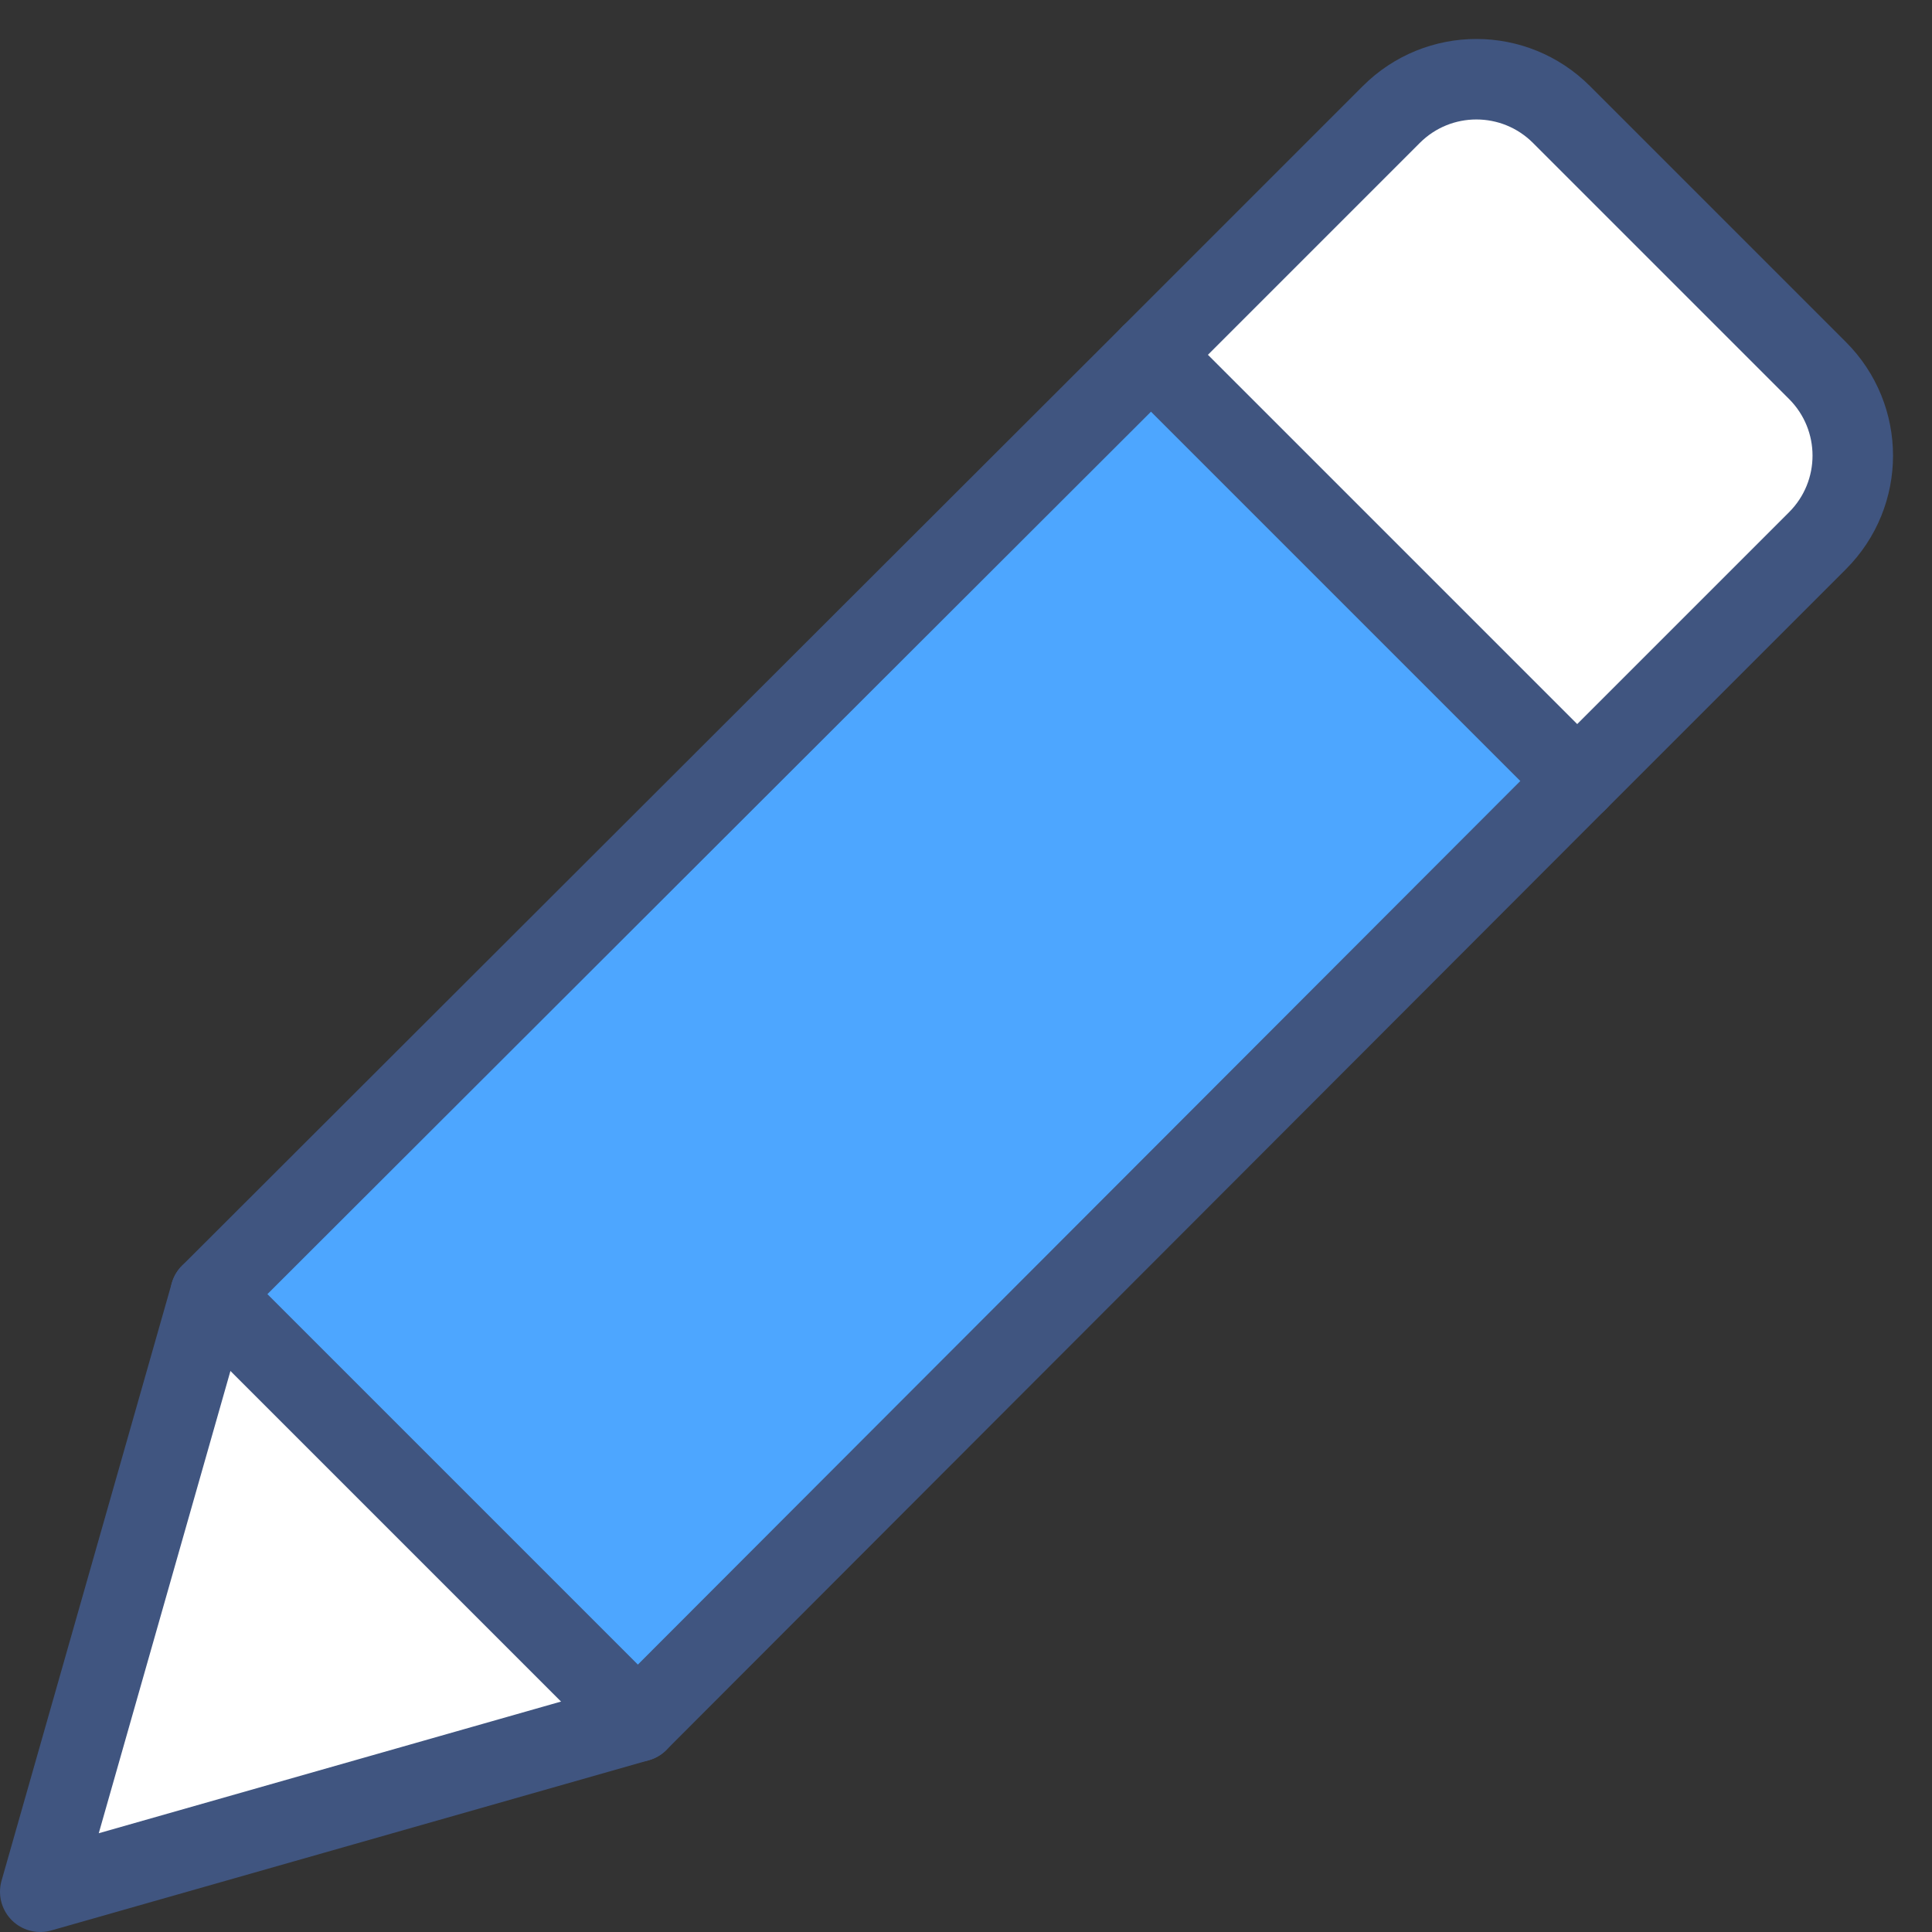 <?xml version="1.0" encoding="iso-8859-1"?>
<!-- Generator: Adobe Illustrator 21.0.0, SVG Export Plug-In . SVG Version: 6.00 Build 0)  -->
<svg version="1.1" xmlns="http://www.w3.org/2000/svg" xmlns:xlink="http://www.w3.org/1999/xlink" x="0px" y="0px"
	 viewBox="0 0 24.003 24.003" style="enable-background:new 0 0 24.003 24.003;" xml:space="preserve">
<rect x="0" y="0" width="24.003" height="24.003" fill="#333333" stroke="none"/>
<g id="Layer_310">
	<g id="XMLID_3_">
		<g>
			<polygon style="fill:#4DA6FF;" points="19.595,9.703 7.925,21.388 2.615,16.078 14.3,4.408 			"/>
			<path style="fill:#FFFFFF;" d="M19.4,1.423l3.18,3.18c0.585,0.585,0.585,1.53,0,2.115l-2.985,2.985L14.3,4.408l2.985-2.985
				C17.87,0.838,18.815,0.838,19.4,1.423z"/>
			<polygon style="fill:#FFFFFF;" points="7.925,21.388 0.5,23.503 2.615,16.078 			"/>
		</g>
		<g>
			<polyline style="fill:none;stroke:#405580;stroke-linecap:round;stroke-linejoin:round;stroke-miterlimit:10;" points="
				7.925,21.388 0.5,23.503 2.615,16.078 			"/>
			<path style="fill:none;stroke:#405580;stroke-linecap:round;stroke-linejoin:round;stroke-miterlimit:10;" d="M19.595,9.703
				l2.985-2.985c0.585-0.585,0.585-1.53,0-2.115l-3.18-3.18c-0.585-0.585-1.53-0.585-2.115,0L14.3,4.408L2.615,16.078l5.31,5.31
				L19.595,9.703z"/>
			
				<line style="fill:none;stroke:#405580;stroke-linecap:round;stroke-linejoin:round;stroke-miterlimit:10;" x1="14.3" y1="4.408" x2="19.595" y2="9.703"/>
		</g>
	</g>
	<rect x="0.003" y="0" style="fill:none;" width="24" height="24"/>
</g>
<g id="Layer_1">
</g>
</svg>

